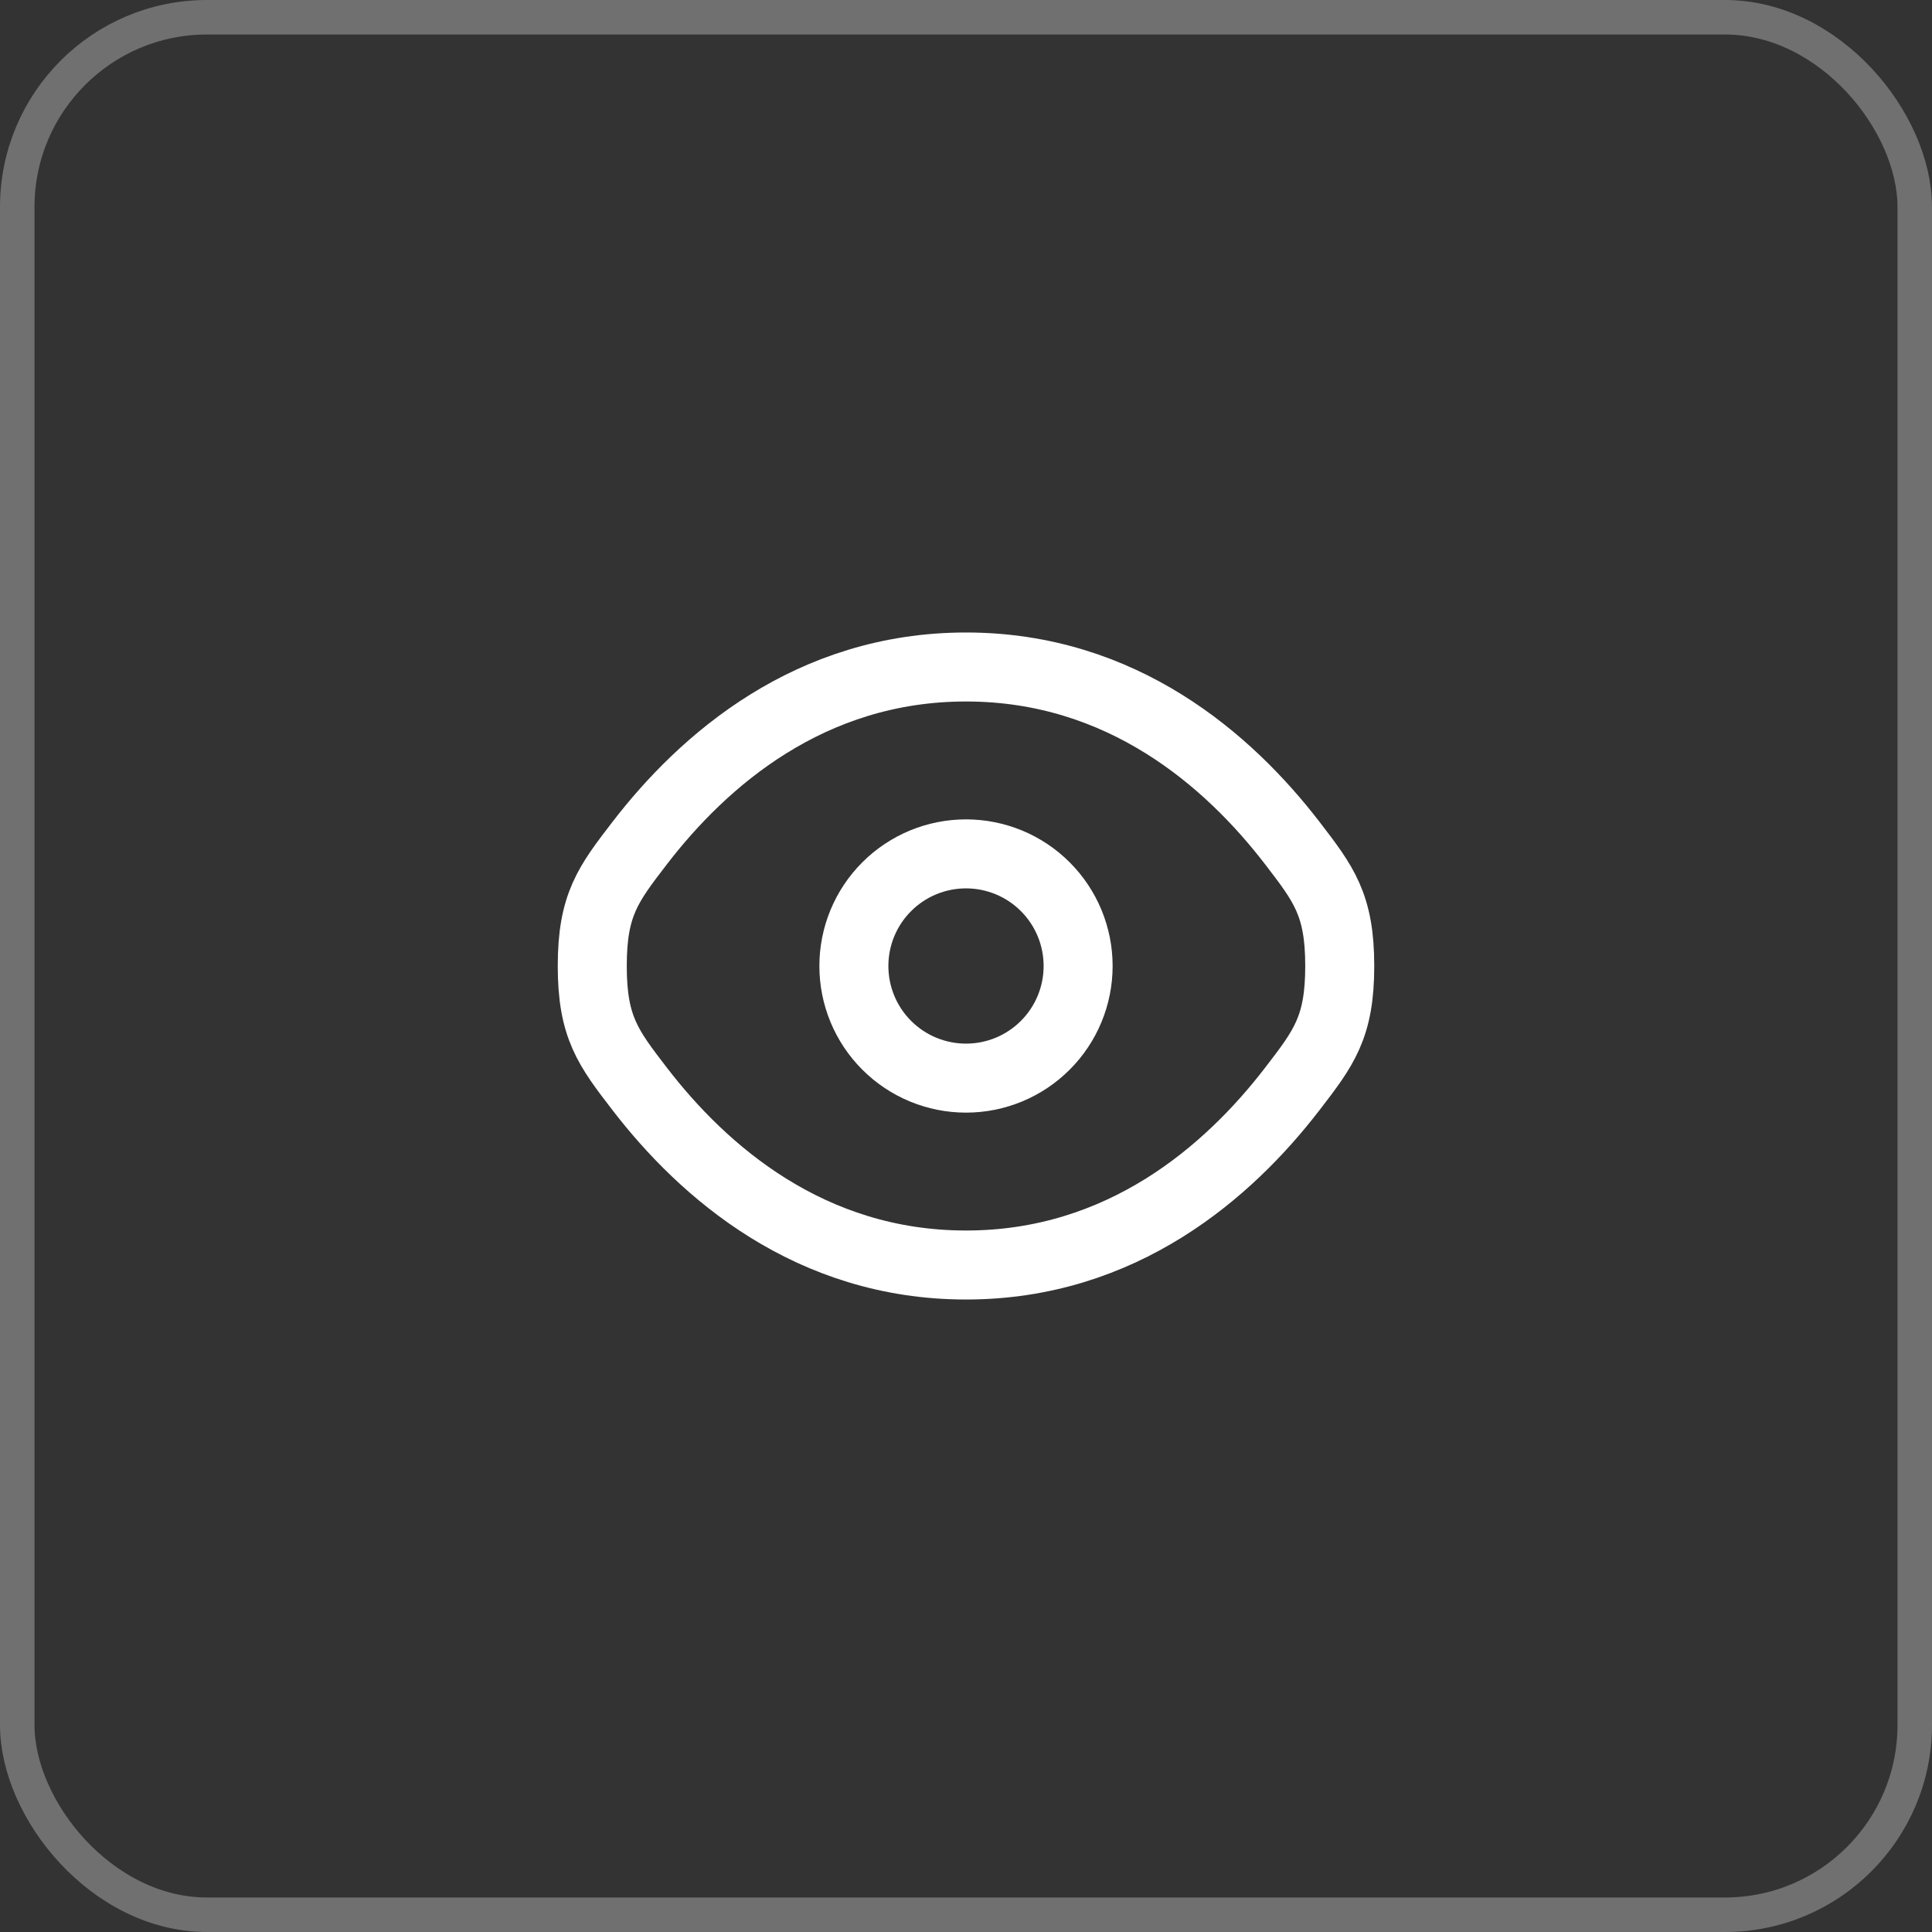 <svg width="56" height="56" viewBox="0 0 56 56" fill="none" xmlns="http://www.w3.org/2000/svg">
<rect x="0" y="0" width="56" height="56" fill="#333333" stroke="none"/>
<rect x="0.5" y="0.5" width="55" height="55" rx="5.5" stroke="white" stroke-opacity="0.3"/>
<path d="M18.548 31.571C17.627 30.375 17.167 29.776 17.167 28C17.167 26.223 17.627 25.627 18.548 24.429C20.386 22.042 23.47 19.333 28 19.333C32.531 19.333 35.614 22.042 37.452 24.429C38.373 25.628 38.833 26.224 38.833 28C38.833 29.777 38.373 30.374 37.452 31.571C35.614 33.958 32.531 36.667 28 36.667C23.47 36.667 20.386 33.958 18.548 31.571Z" stroke="white" stroke-width="2"/>
<path d="M31.25 28C31.25 28.862 30.908 29.689 30.298 30.298C29.689 30.908 28.862 31.25 28 31.25C27.138 31.25 26.311 30.908 25.702 30.298C25.092 29.689 24.75 28.862 24.75 28C24.75 27.138 25.092 26.311 25.702 25.702C26.311 25.092 27.138 24.75 28 24.75C28.862 24.75 29.689 25.092 30.298 25.702C30.908 26.311 31.25 27.138 31.25 28Z" stroke="white" stroke-width="2"/>
</svg>
